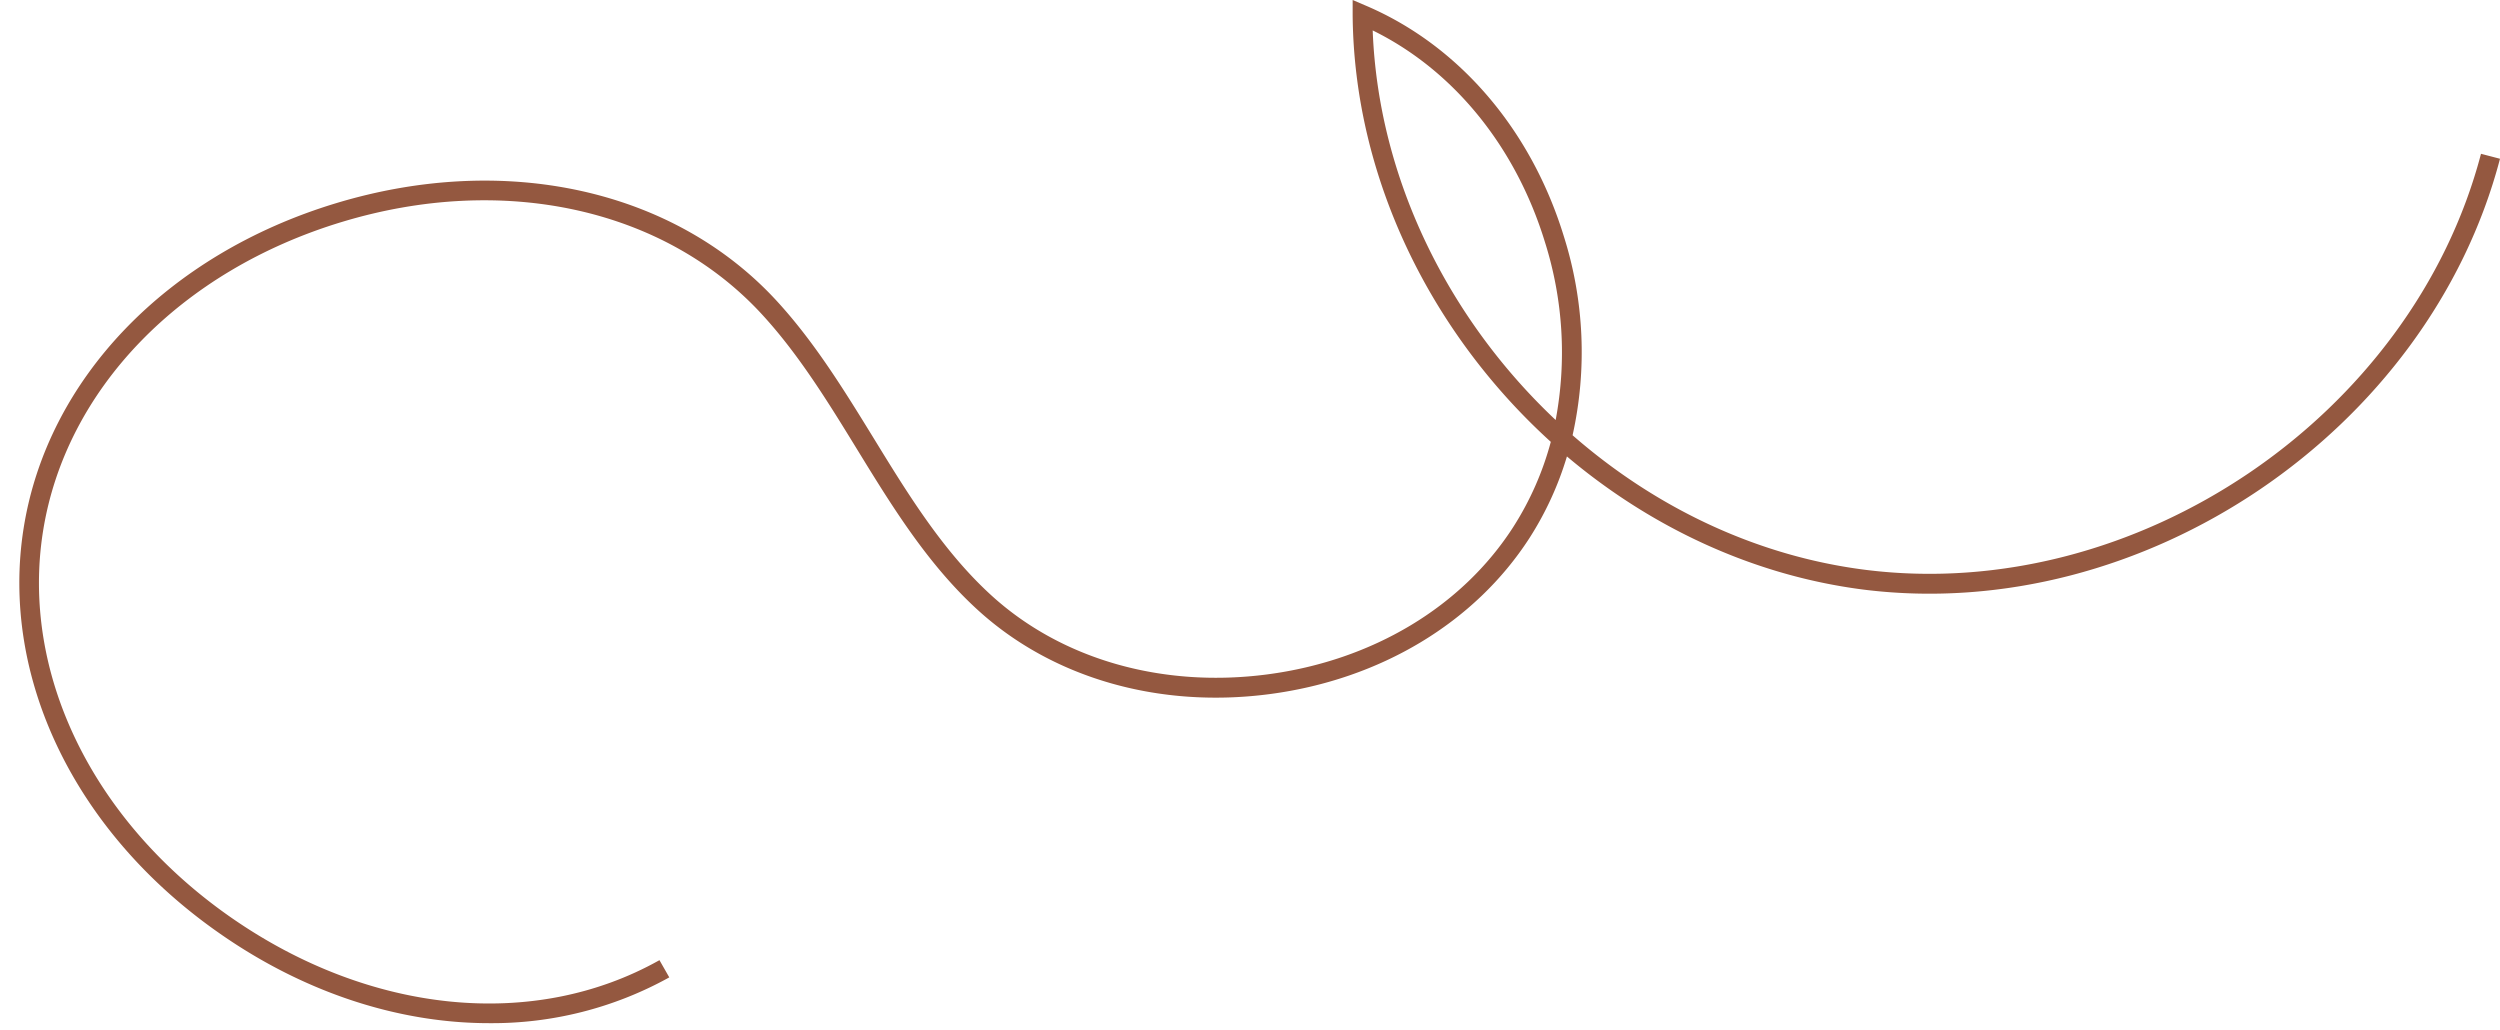 <?xml version="1.0" encoding="UTF-8" standalone="no"?><svg xmlns="http://www.w3.org/2000/svg" xmlns:xlink="http://www.w3.org/1999/xlink" fill="#945840" height="207.7" preserveAspectRatio="xMidYMid meet" version="1" viewBox="-3.9 0.0 503.9 207.7" width="503.9" zoomAndPan="magnify"><g data-name="Layer 2"><g data-name="Layer 1" id="change1_1"><path d="M94.69,206.23c-18.12,0-37.09-6.08-54.19-18C11.28,167.93-3.9,136.59.86,106.48s28.9-55.22,63-65.53,68.06-2.79,88.73,19.63c7.72,8.38,13.77,18.25,19.63,27.78,6.88,11.22,14,22.82,23.75,31.69,14.16,12.88,34.42,18.66,55.58,15.88s39.23-13.62,49.57-29.72a61.16,61.16,0,0,0,7.56-17.15C284.59,67.2,269,35.93,268.74,3l0-3,2.78,1.19c18.67,8,33.17,24.9,39.78,46.42a77.31,77.31,0,0,1,1.77,40.12c16.56,14.47,37,24.37,59.14,27.14C426.63,121.66,482.26,84,496.17,31L500,32c-14.4,54.93-71.94,93.9-128.3,86.84C349.46,116,328.81,106.25,311.93,92a64.86,64.86,0,0,1-7.52,16.4c-11,17.08-30.07,28.56-52.38,31.5s-43.74-3.21-58.76-16.87c-10.17-9.24-17.44-21.09-24.47-32.55-5.75-9.37-11.7-19.07-19.16-27.16C130,42,97.56,34.87,65,44.74S9.3,78.5,4.77,107.1s10,58.45,38,77.9,61,22.72,86.25,8.53L131,197A73.62,73.62,0,0,1,94.69,206.23ZM272.78,6.13c1.13,29.91,15.3,58.19,36.88,78.53a73.82,73.82,0,0,0-2.17-35.89C301.57,29.47,289,14.1,272.78,6.13Z"/></g></g></svg>